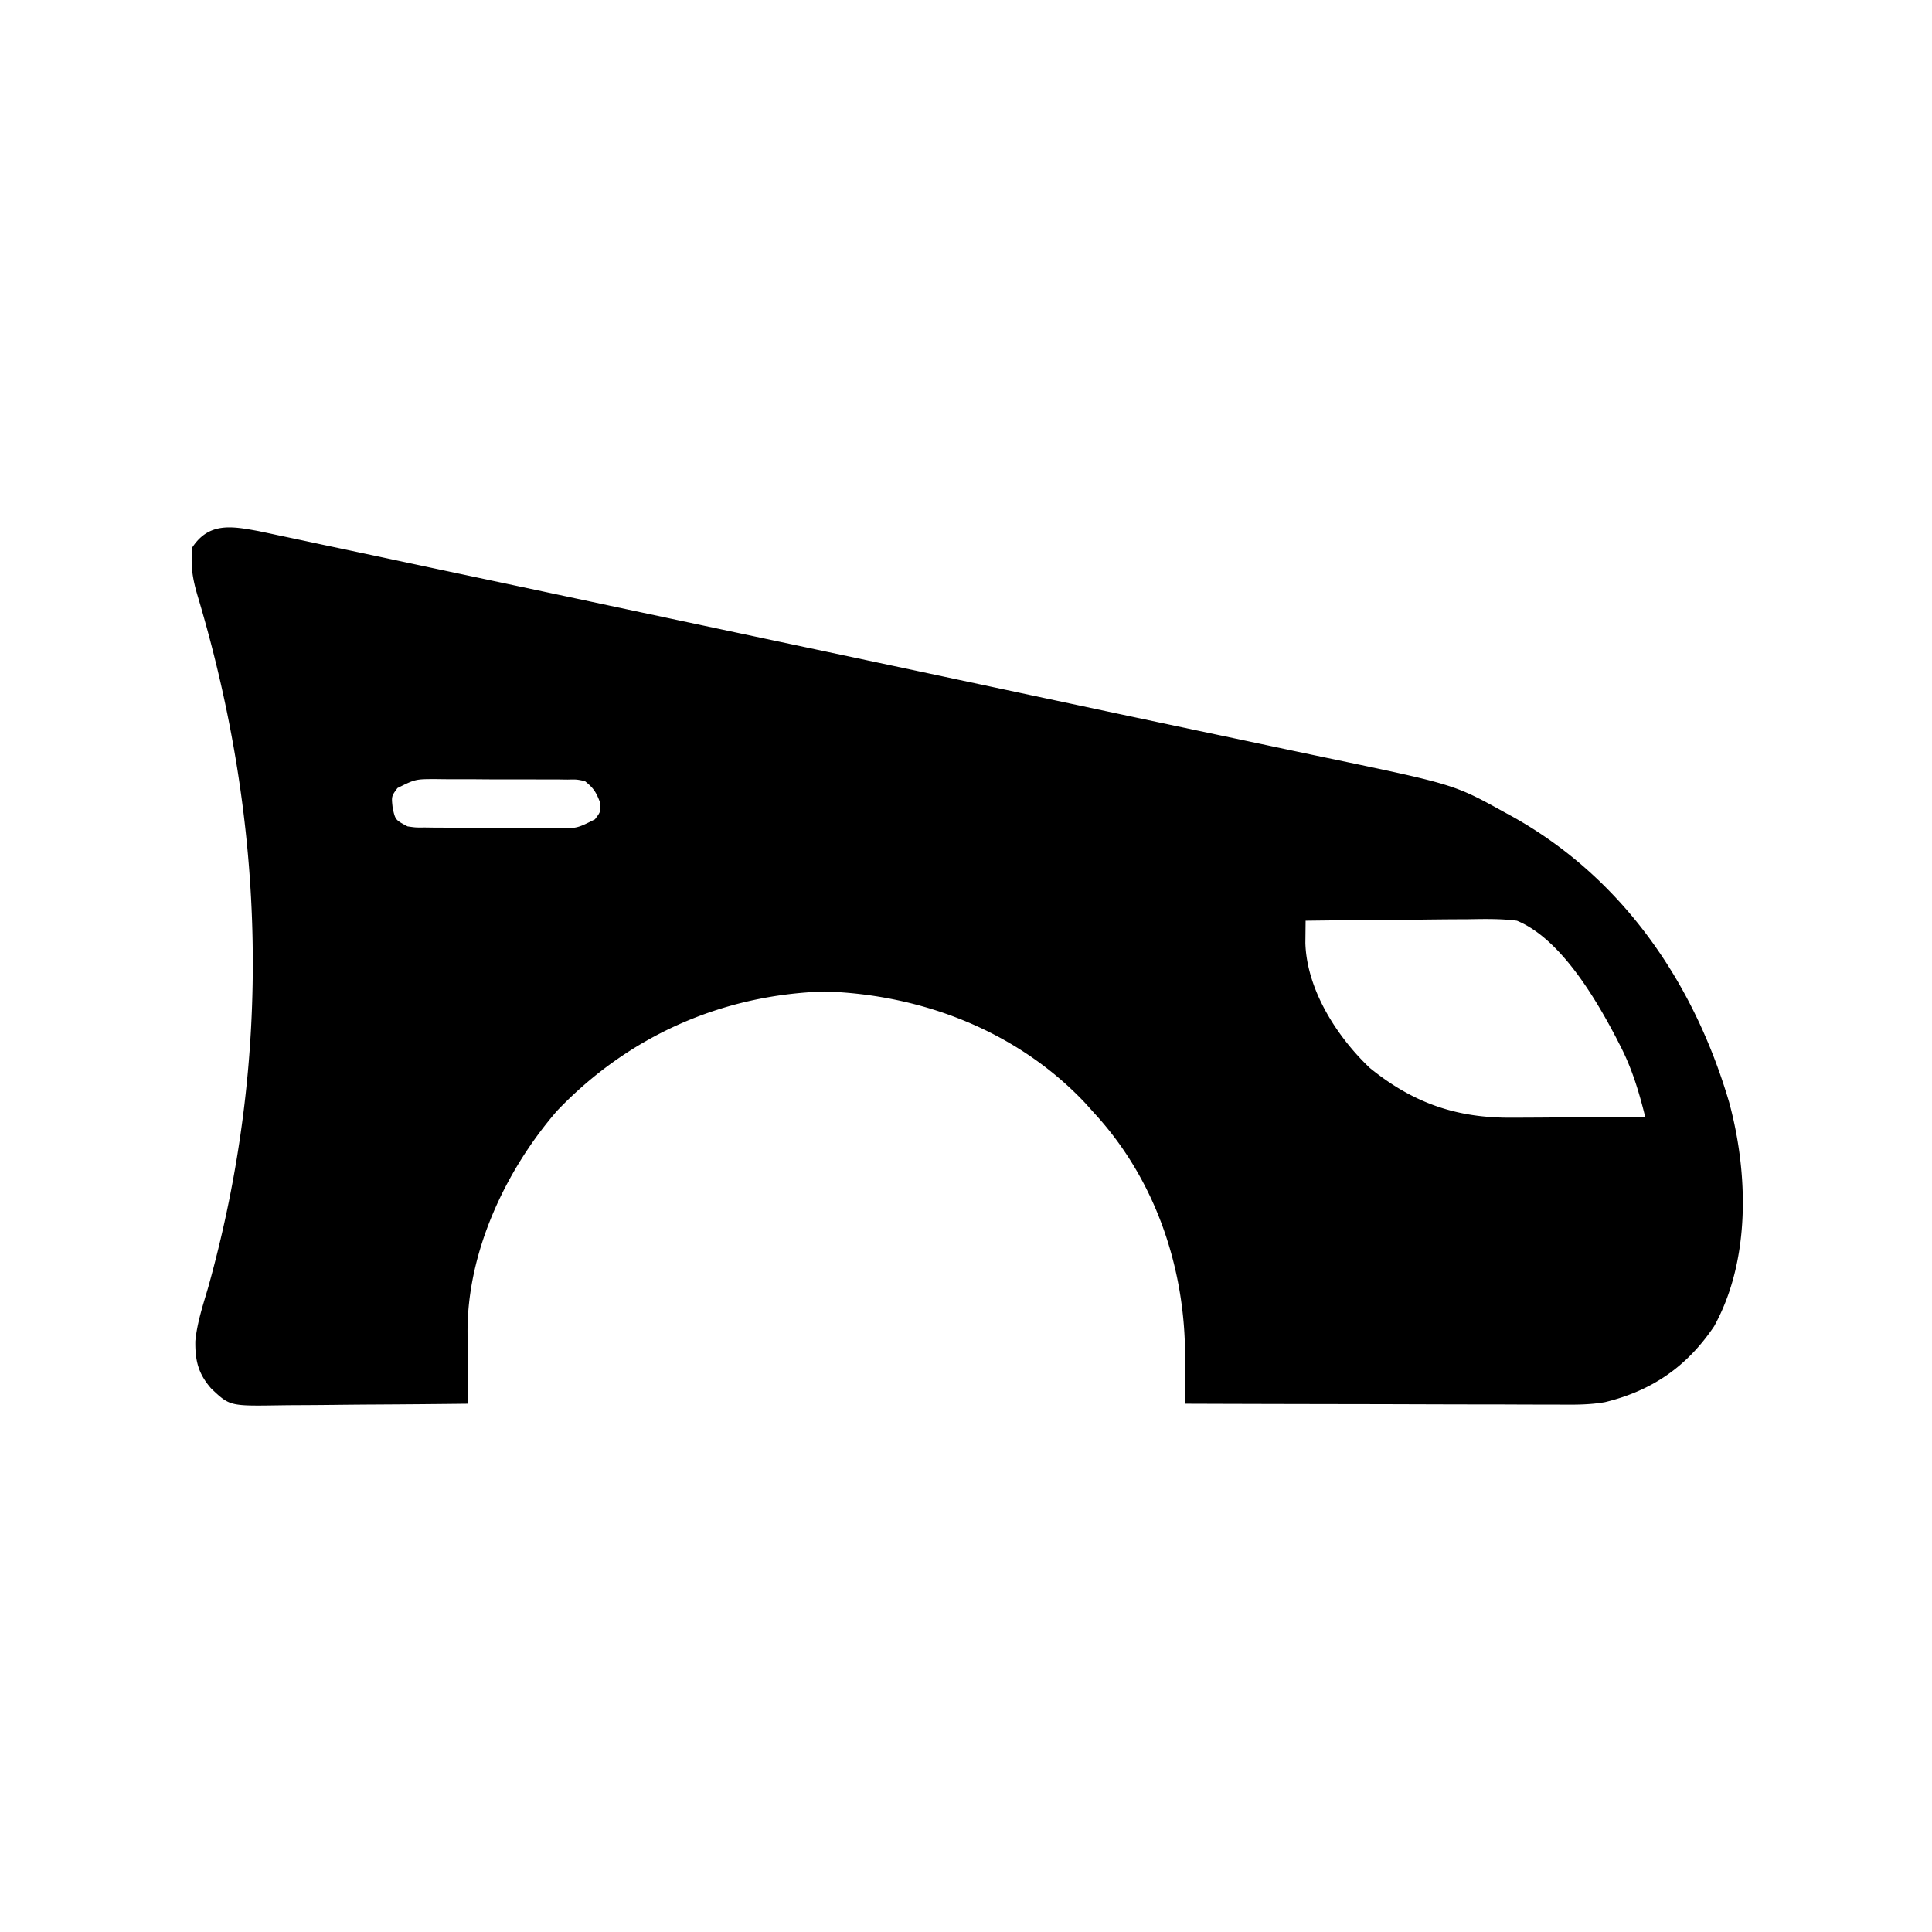 <svg xmlns="http://www.w3.org/2000/svg" width="512" height="512"><path d="M68.435 140.73q2.465.51 4.923 1.045l2.763.58c3.046.64 6.09 1.293 9.133 1.946l6.587 1.392q8.98 1.9 17.955 3.817c6.347 1.352 12.696 2.696 19.045 4.04q16.197 3.433 32.392 6.882a47288 47288 0 0 0 33.468 7.113l2.085.442 8.334 1.768c18.444 3.913 36.887 7.828 55.328 11.756l1.994.425 17.526 3.735c14.252 3.038 28.505 6.067 42.765 9.072q8.793 1.854 17.585 3.718c3.636.77 7.272 1.539 10.91 2.298 34.15 7.133 34.15 7.133 47.46 14.491l2.153 1.175c29.25 16.332 48.105 44.067 57.417 75.743 5.097 18.868 5.67 41.826-4.008 59.332-7.153 10.605-16.392 17.047-28.907 20.083-4.4.783-8.802.676-13.257.644h-3.225c-3.496 0-6.99-.016-10.486-.032l-7.297-.008c-6.385-.008-12.77-.028-19.156-.05-6.522-.02-13.044-.03-19.567-.04Q333.177 372.067 314 372l.01-1.72q.021-3.914.033-7.827l.017-2.706c.06-23.681-7.862-47.16-24.06-64.747l-2.453-2.73c-17.862-18.933-43.176-28.743-69.047-29.52-27.318.868-52.028 11.887-70.875 31.625-13.662 15.767-23.832 37.49-23.723 58.68l.01 3.36.026 3.46.013 3.531q.018 4.298.049 8.594-11.97.141-23.94.207c-3.707.021-7.412.05-11.118.095q-5.37.063-10.737.078-2.045.01-4.088.043c-13.219.202-13.219.202-18.117-4.423-3.442-3.917-4.304-7.375-4.232-12.59.472-4.906 2.039-9.572 3.42-14.285 16.985-60.87 15.3-122.732-2.792-183.143C51.002 153.276 50.449 149.88 51 145c4.415-6.623 10.42-5.565 17.435-4.27m36.9 68.106c-1.617 2.184-1.617 2.184-1.272 5.289.704 3.167.704 3.167 3.937 4.875 2.171.316 2.171.316 4.592.29l2.811.04 3.03.006 3.12.02q3.267.015 6.534.015c3.334.004 6.667.04 10 .078q3.174.009 6.347.012l3.024.043c5.454.029 5.454.029 10.206-2.373 1.573-2.074 1.573-2.074 1.274-4.693-1.011-2.628-1.753-3.702-3.938-5.438-2.165-.46-2.165-.46-4.592-.404l-2.811-.038-3.03.008-3.12-.015a953 953 0 0 0-6.534.003c-3.334.008-6.667-.02-10-.052q-3.174-.003-6.347.002l-3.024-.034c-5.443-.002-5.443-.002-10.206 2.366M346 244l-.042 3.795-.023 2.135c.388 12.367 8.33 24.767 17.065 33.07 11.516 9.354 23.113 13.353 37.844 13.195l3.06-.008c3.198-.011 6.397-.036 9.596-.062q3.27-.016 6.54-.027 7.98-.034 15.96-.098c-1.655-6.68-3.517-12.884-6.687-19l-1.055-2.063C422.73 264.401 413.465 248.704 402 244c-4.282-.553-8.525-.465-12.836-.39l-3.74.017c-3.934.022-7.866.072-11.799.123q-4.005.031-8.012.055-9.807.067-19.613.195"/></svg>